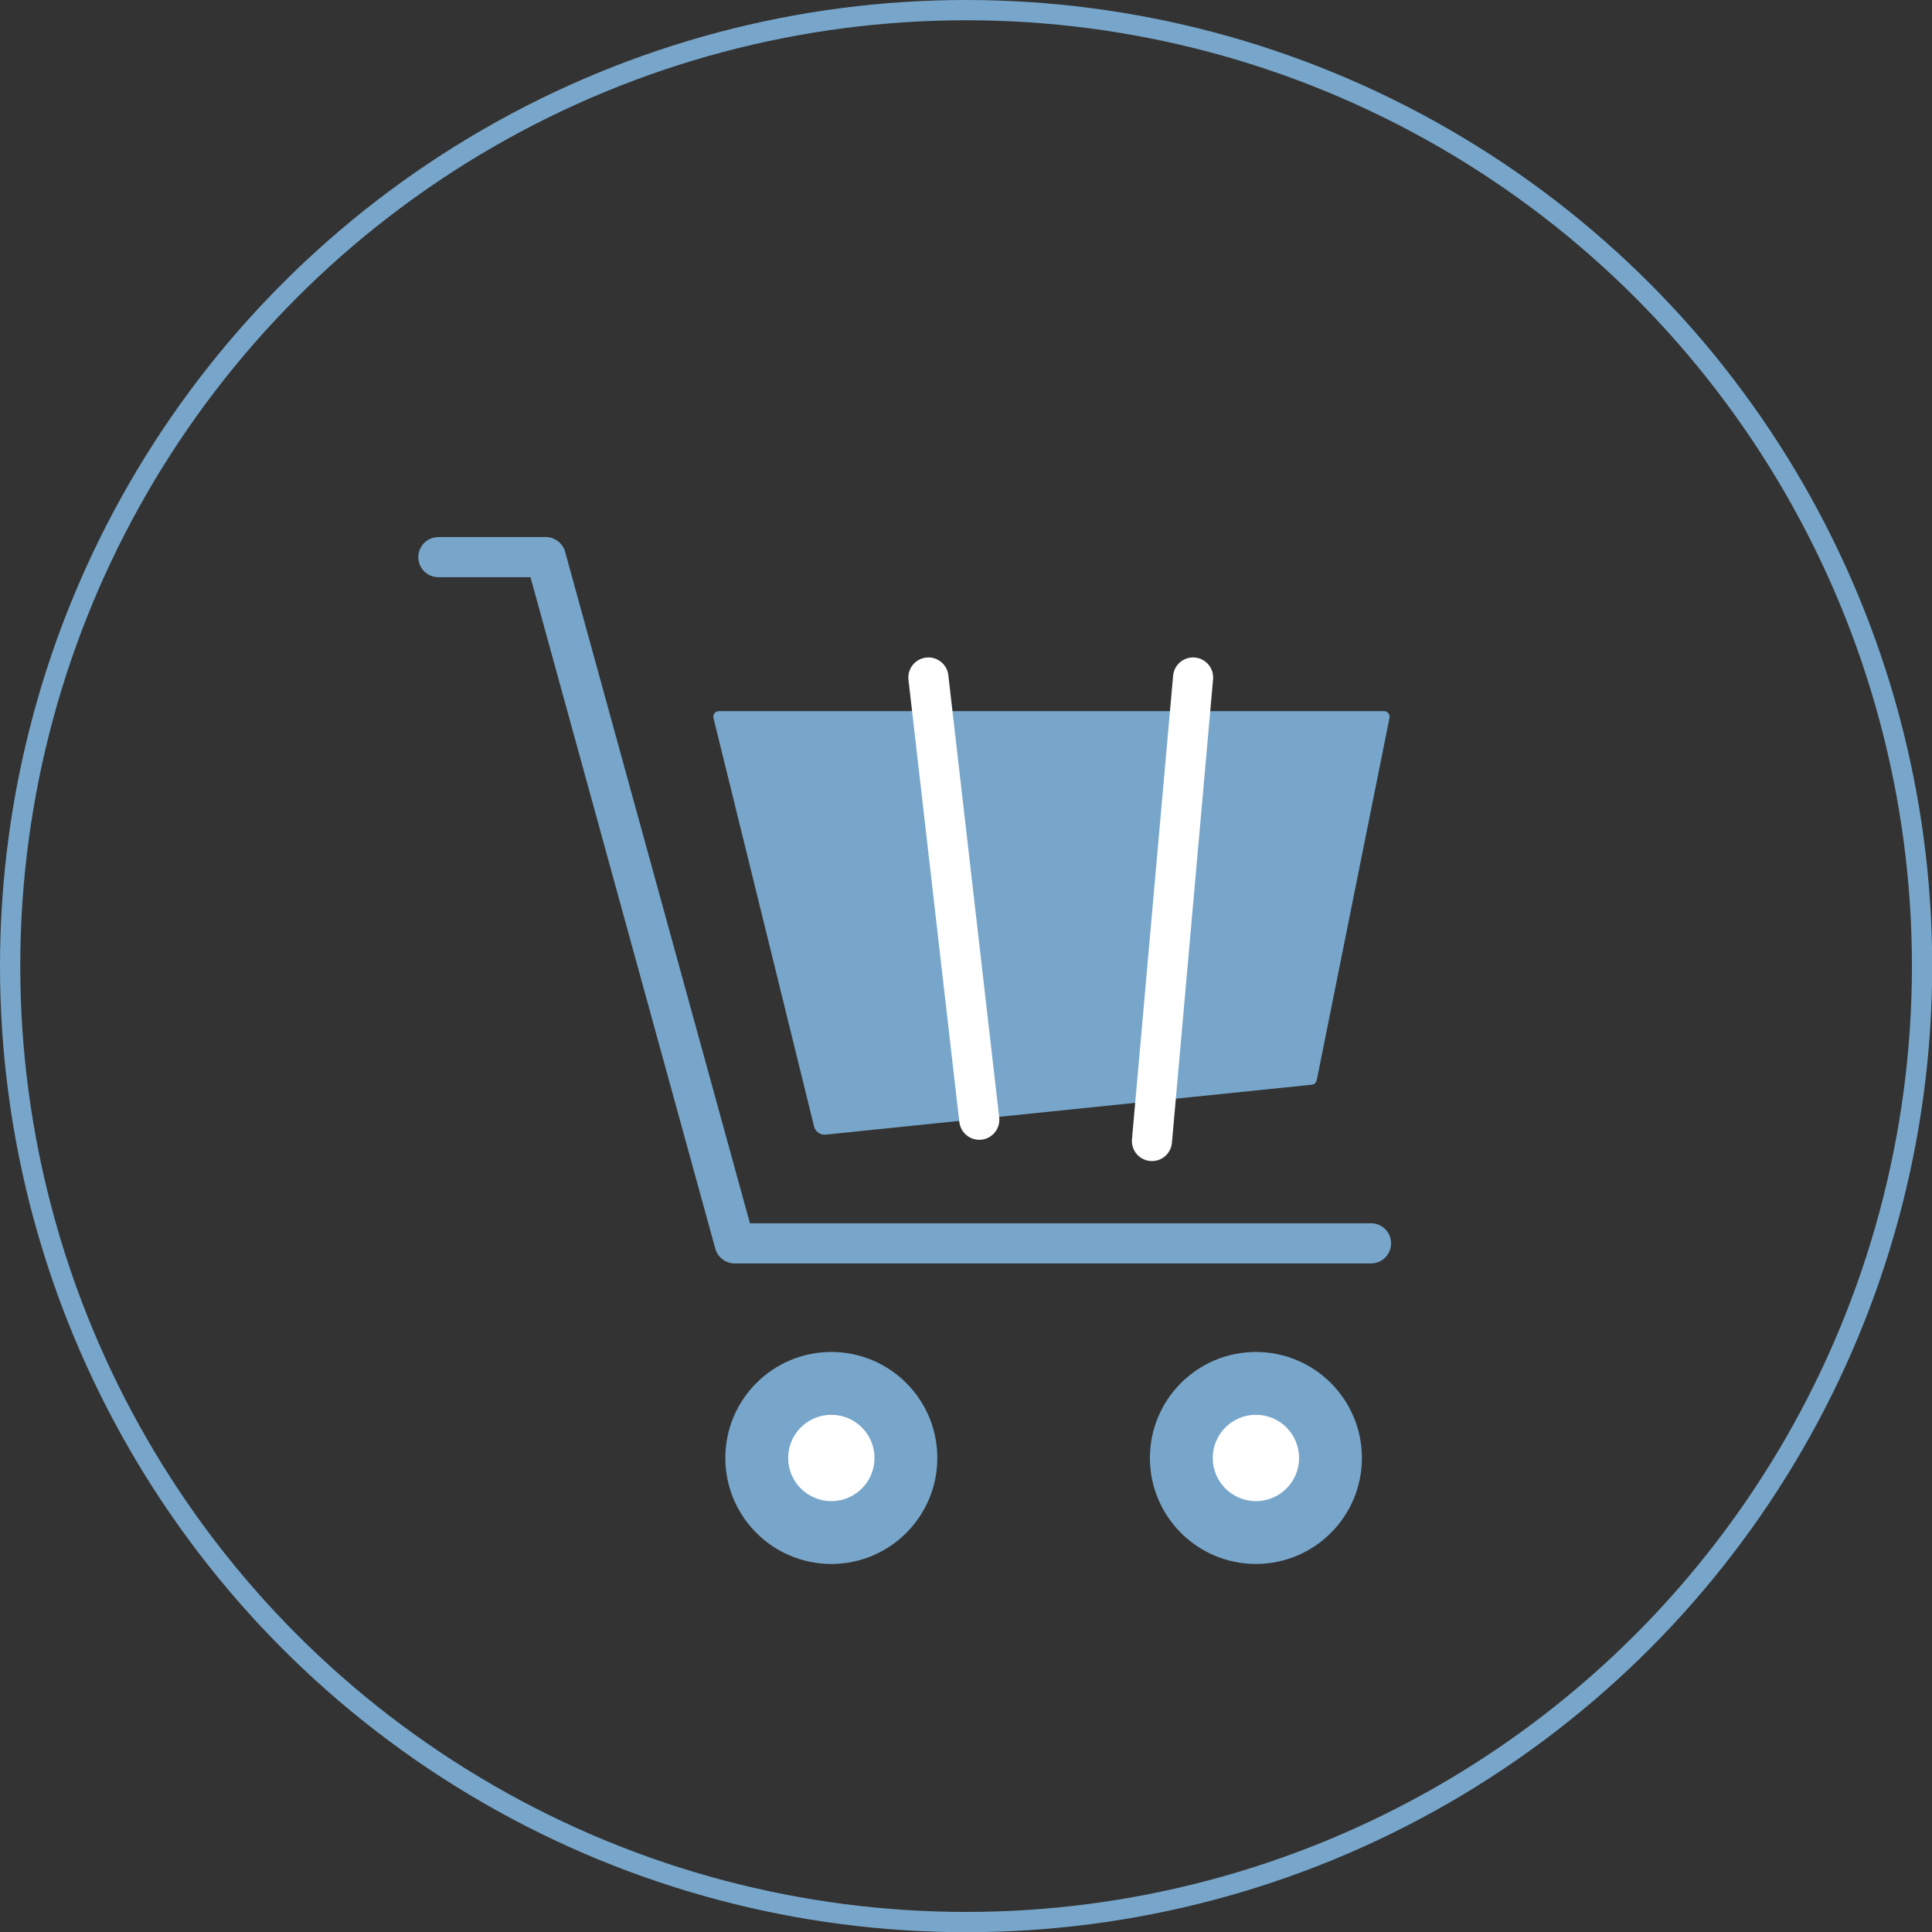 <?xml version="1.0" encoding="UTF-8"?><svg id="_レイヤー_2" xmlns="http://www.w3.org/2000/svg" viewBox="0 0 95.33 95.33"><rect x="0" y="0" width="95.33" height="95.33" fill="#333333" stroke="none"/><defs><style>.cls-1{stroke-miterlimit:10;}.cls-1,.cls-2,.cls-3{fill:none;}.cls-1,.cls-3{stroke:#77a6ca;}.cls-4{fill:#fff;}.cls-4,.cls-5{stroke-width:0px;}.cls-5{fill:#77a6ca;}.cls-2{stroke:#fff;}.cls-2,.cls-3{stroke-linecap:round;stroke-linejoin:round;stroke-width:1.98px;}</style></defs><g id="_レイヤー_1-2"><circle class="cls-1" cx="47.67" cy="47.67" r="47.17"/><polyline class="cls-3" points="67.65 61.35 36.25 61.35 26.93 27.49 21.63 27.49"/><circle class="cls-5" cx="41.02" cy="71.94" r="5.23"/><circle class="cls-4" cx="41.02" cy="71.94" r="2.13"/><circle class="cls-5" cx="61.97" cy="71.94" r="5.23"/><path class="cls-5" d="m35.21,35.45l4.97,20.18c.09.25.35.4.61.35l23.96-2.46c.11-.02.19-.1.22-.21l3.59-17.88c.04-.17-.09-.34-.27-.34h-32.82c-.19,0-.32.19-.26.36Z"/><line class="cls-2" x1="58.87" y1="33.43" x2="56.84" y2="56.3"/><line class="cls-2" x1="45.81" y1="33.43" x2="48.32" y2="55.25"/><circle class="cls-4" cx="61.97" cy="71.94" r="2.13"/></g></svg>